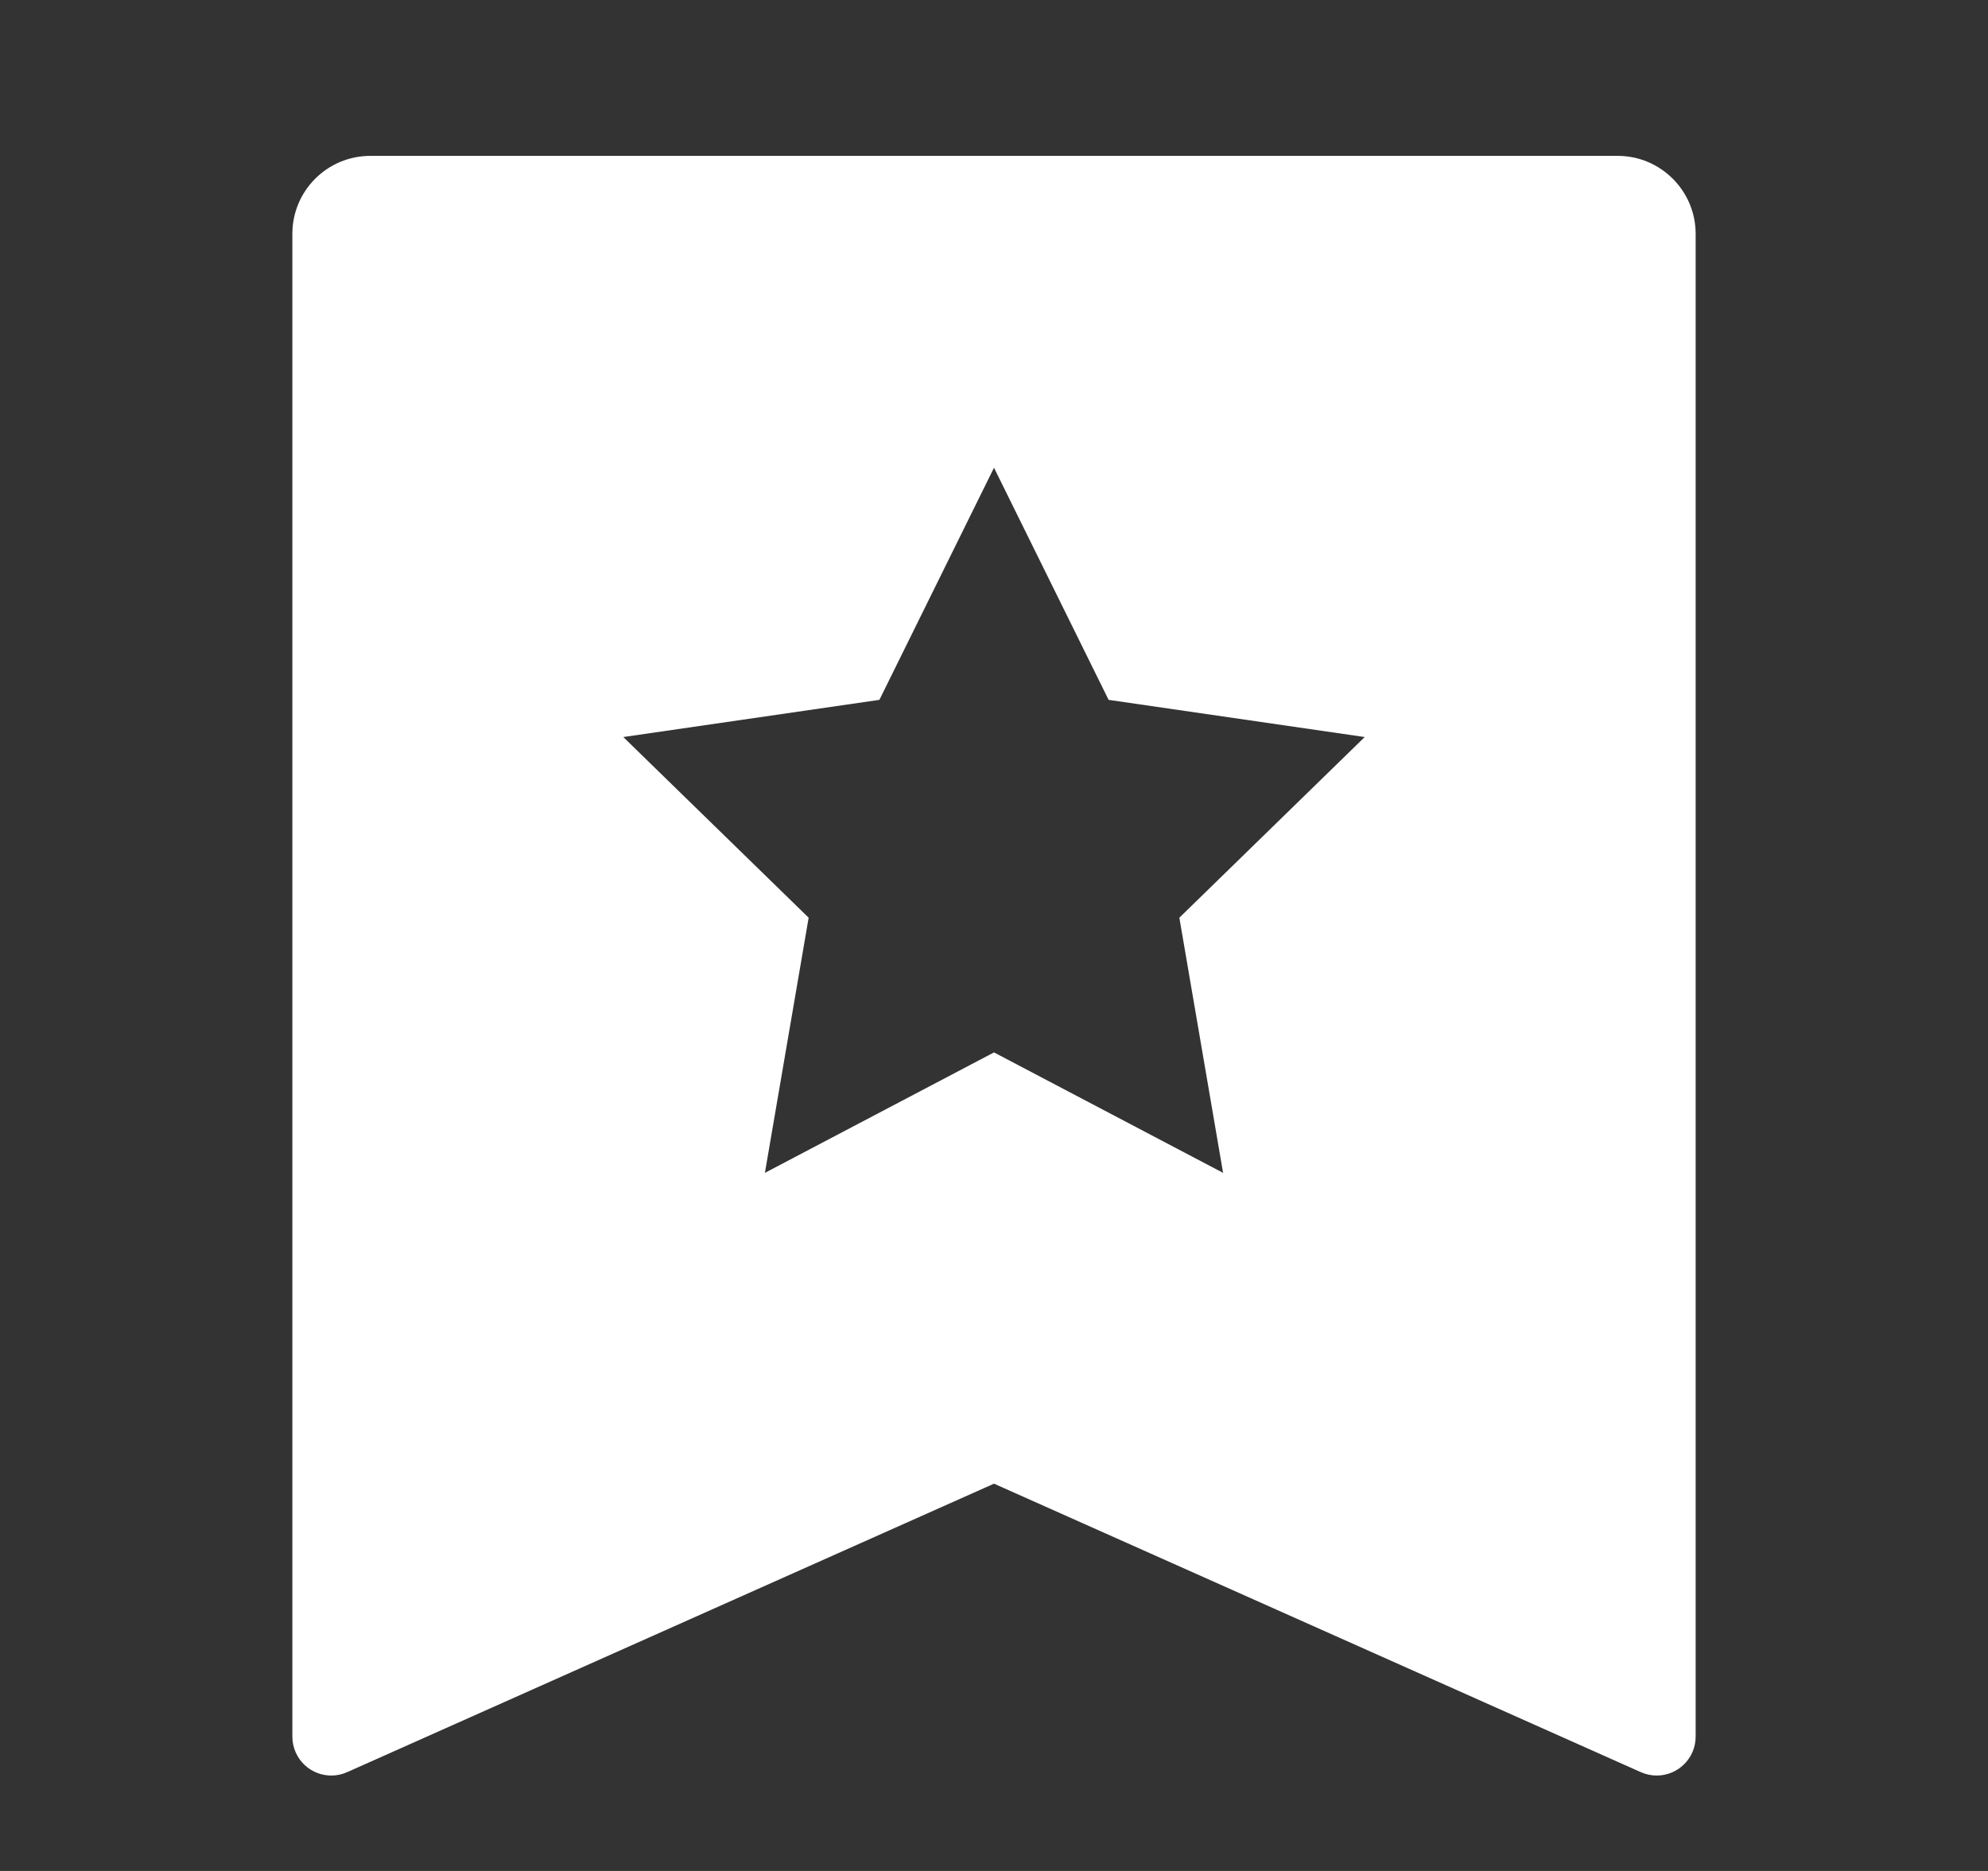 <svg width="17" height="16" viewBox="0 0 17 16" fill="none" xmlns="http://www.w3.org/2000/svg">
<rect x="0" y="0" width="17" height="16" fill="#333333" stroke="none"/>
<path d="M3.167 1.333H13.833C14.201 1.333 14.5 1.632 14.5 2V14.851C14.5 15.035 14.351 15.184 14.167 15.184C14.12 15.184 14.074 15.174 14.031 15.155L8.5 12.688L2.969 15.155C2.801 15.23 2.604 15.155 2.529 14.987C2.51 14.944 2.5 14.898 2.5 14.851V2C2.5 1.632 2.798 1.333 3.167 1.333ZM8.5 9L10.459 10.03L10.085 7.848L11.67 6.303L9.48 5.985L8.5 4L7.52 5.985L5.33 6.303L6.915 7.848L6.541 10.03L8.5 9Z" fill="white"/>
</svg>
